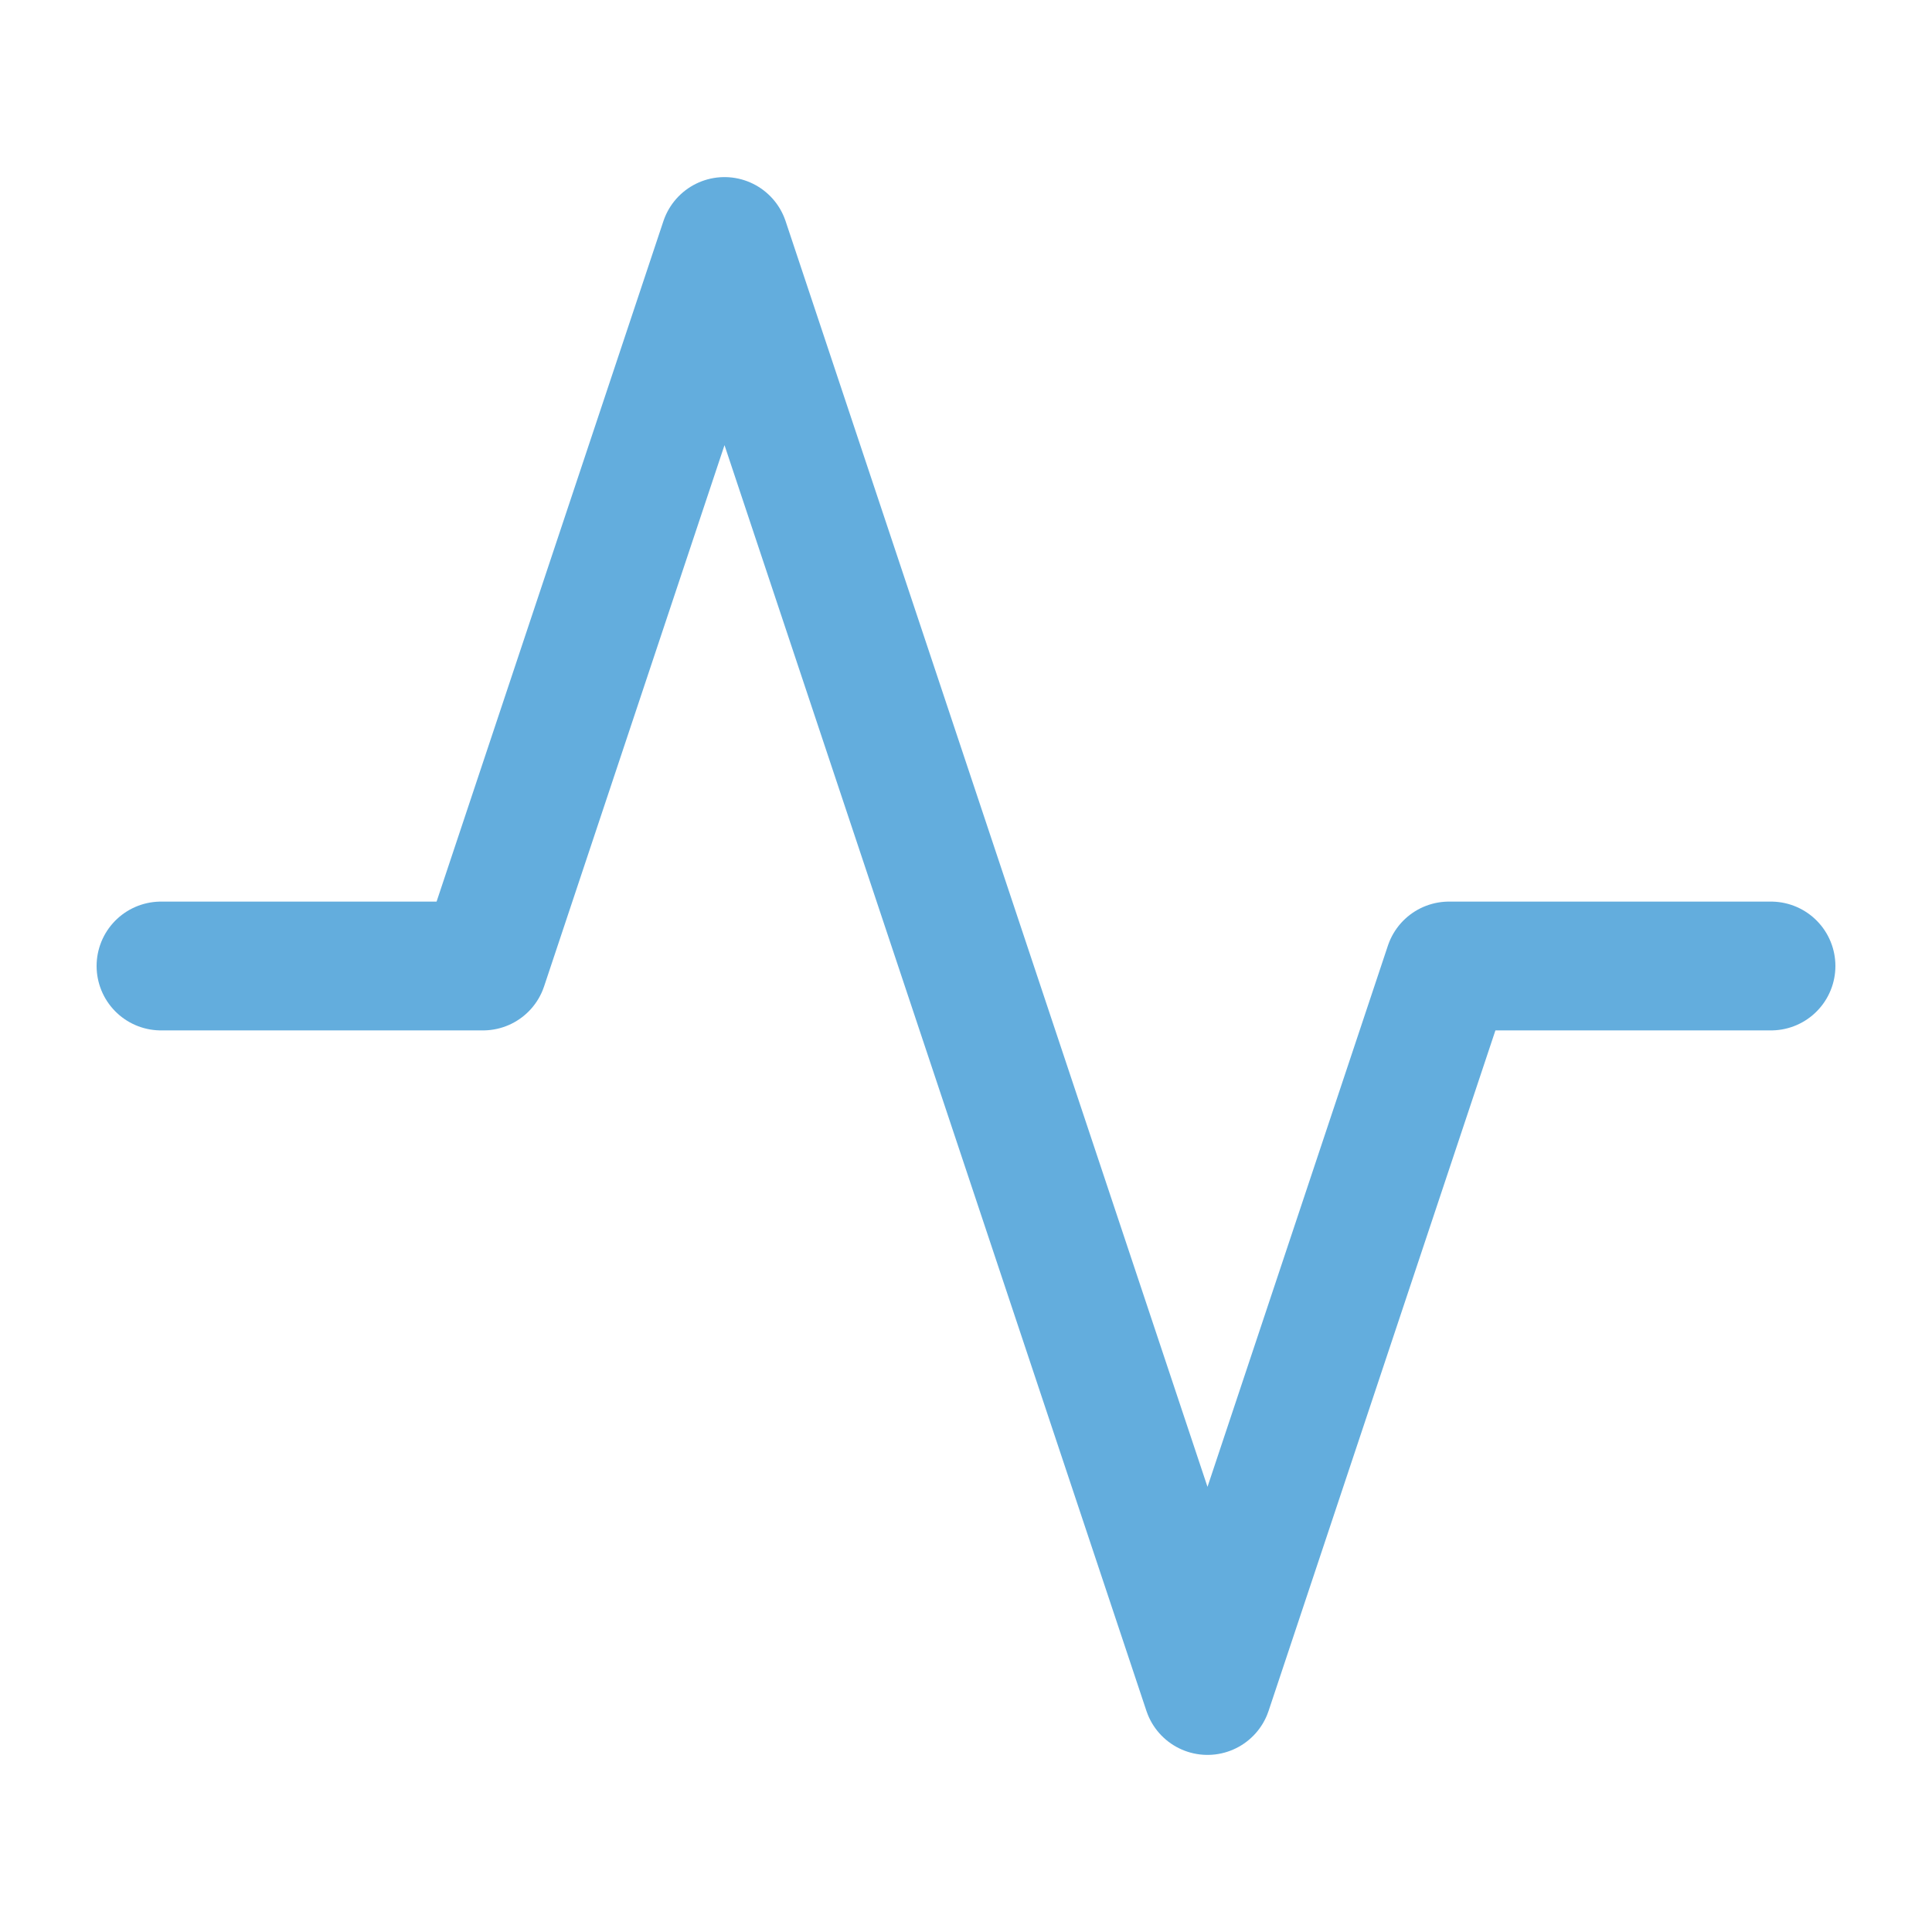 <svg width="30" height="30" fill="none" xmlns="http://www.w3.org/2000/svg"><path d="M27.5 15h-5l-3.75 11.25-7.5-22.5L7.5 15h-5" stroke="#63ADDD" stroke-width="2" stroke-linecap="round" stroke-linejoin="round"/></svg>